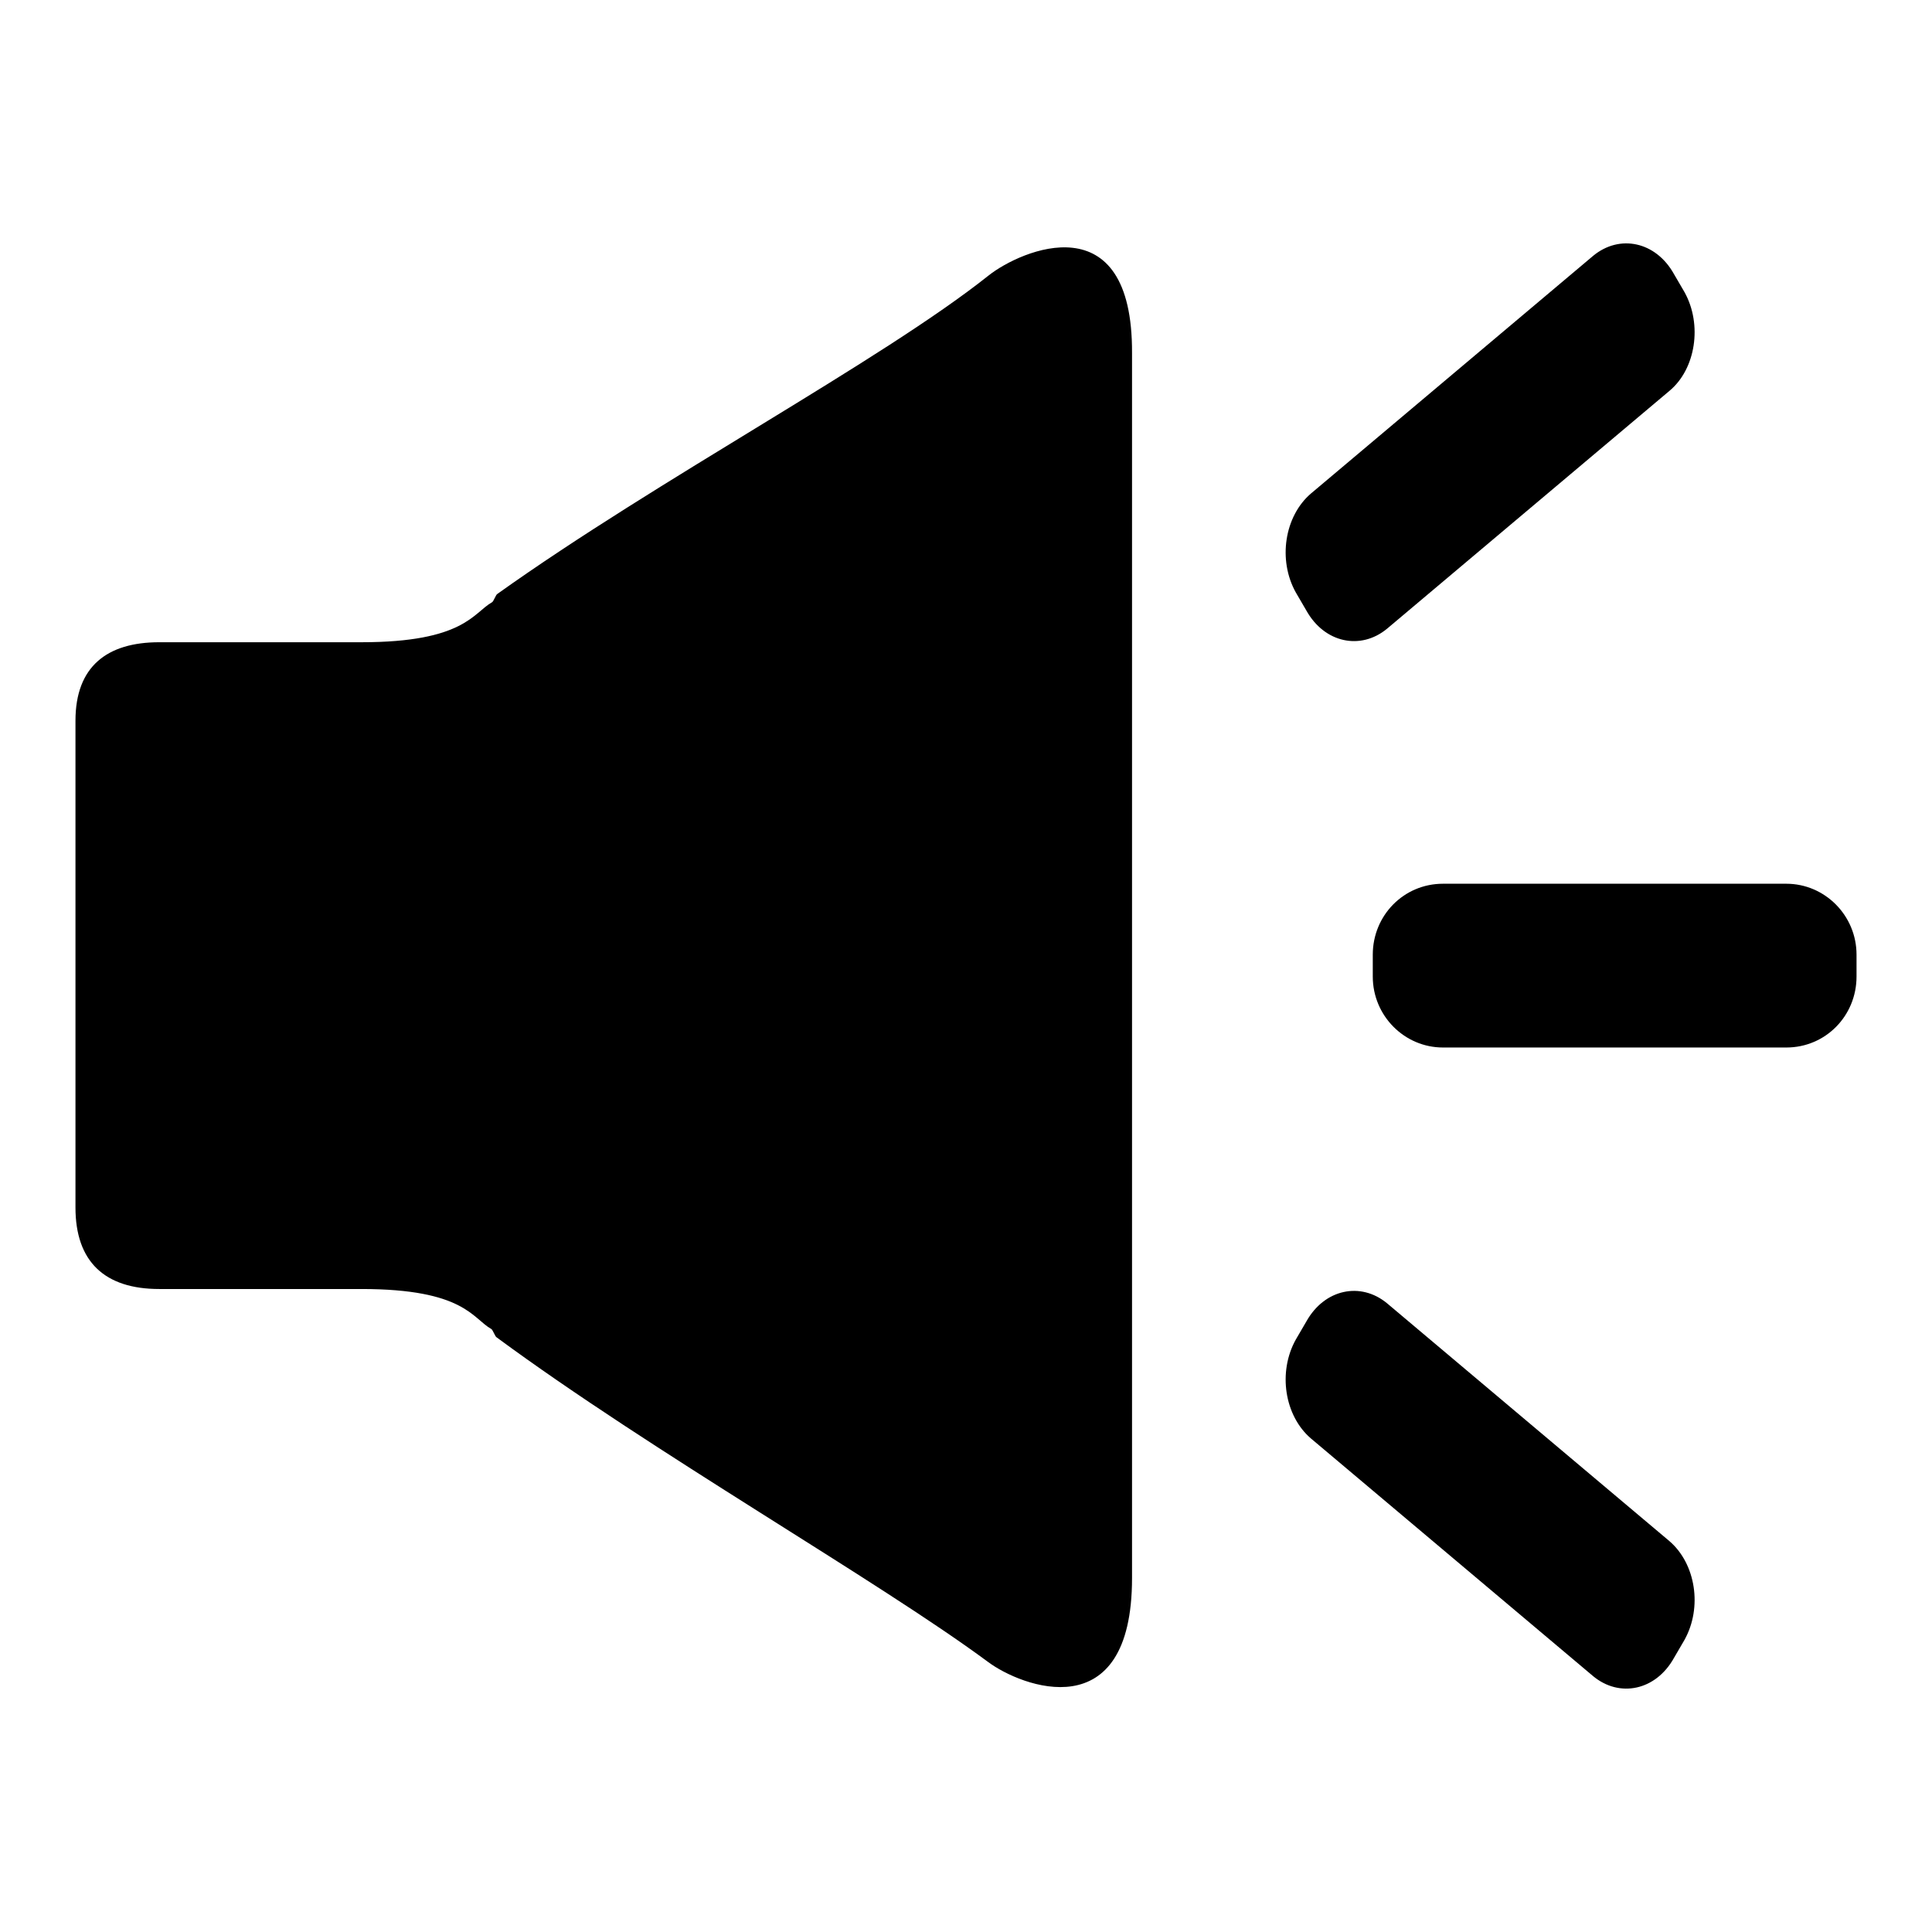 <?xml version="1.0" encoding="utf-8"?>
<!-- Svg Vector Icons : http://www.onlinewebfonts.com/icon -->
<!DOCTYPE svg PUBLIC "-//W3C//DTD SVG 1.1//EN" "http://www.w3.org/Graphics/SVG/1.1/DTD/svg11.dtd">
<svg version="1.1" xmlns="http://www.w3.org/2000/svg" xmlns:xlink="http://www.w3.org/1999/xlink" x="0px" y="0px" viewBox="0 0 256 256" enable-background="new 0 0 256 256" xml:space="preserve">
<g> <path fill="#000000" d="M236.7,117.1h-45.5c-5.2,0-9.3,4.2-9.3,9.4v2.9c0,5.2,4.2,9.4,9.3,9.4h45.5c5.2,0,9.3-4.2,9.3-9.4v-2.9 C246,121.3,241.8,117.1,236.7,117.1z M131,36.5c-14.2,11.3-43.8,27-65.1,42.2l0,0c-0.2,0.1-0.5,1-0.7,1.1 c-2.5,1.4-3.7,5.3-17.3,5.3H21.1c-6.9,0-11.1,3.2-11.1,10.4V160c0,7.2,3.9,10.8,11.1,10.8h26.8c13.6,0,14.7,3.9,17.2,5.3 c0.2,0.1,0.5,1,0.7,1.1l0,0c20.6,15.2,50.5,32.2,65.1,43c4.4,3.3,19.1,9,19.1-11.1c0-23.7,0-138.8,0-162.3 C150.1,26.7,135.3,33.1,131,36.5L131,36.5z M173.1,80.9c2.4,4.3,7.2,5.3,10.7,2.4l37.4-31.5c3.5-2.9,4.4-8.8,2-13.1l-1.4-2.4 c-2.4-4.3-7.2-5.3-10.7-2.4l-37.4,31.5c-3.5,3-4.4,8.8-2,13.1L173.1,80.9L173.1,80.9z M183.8,172.7c-3.5-2.9-8.3-1.9-10.7,2.4 l-1.4,2.4c-2.4,4.3-1.5,10.1,2,13.1l37.4,31.5c3.5,2.9,8.3,1.9,10.7-2.4l1.4-2.4c2.4-4.3,1.5-10.1-2-13.1L183.8,172.7L183.8,172.7z "/></g>
</svg>